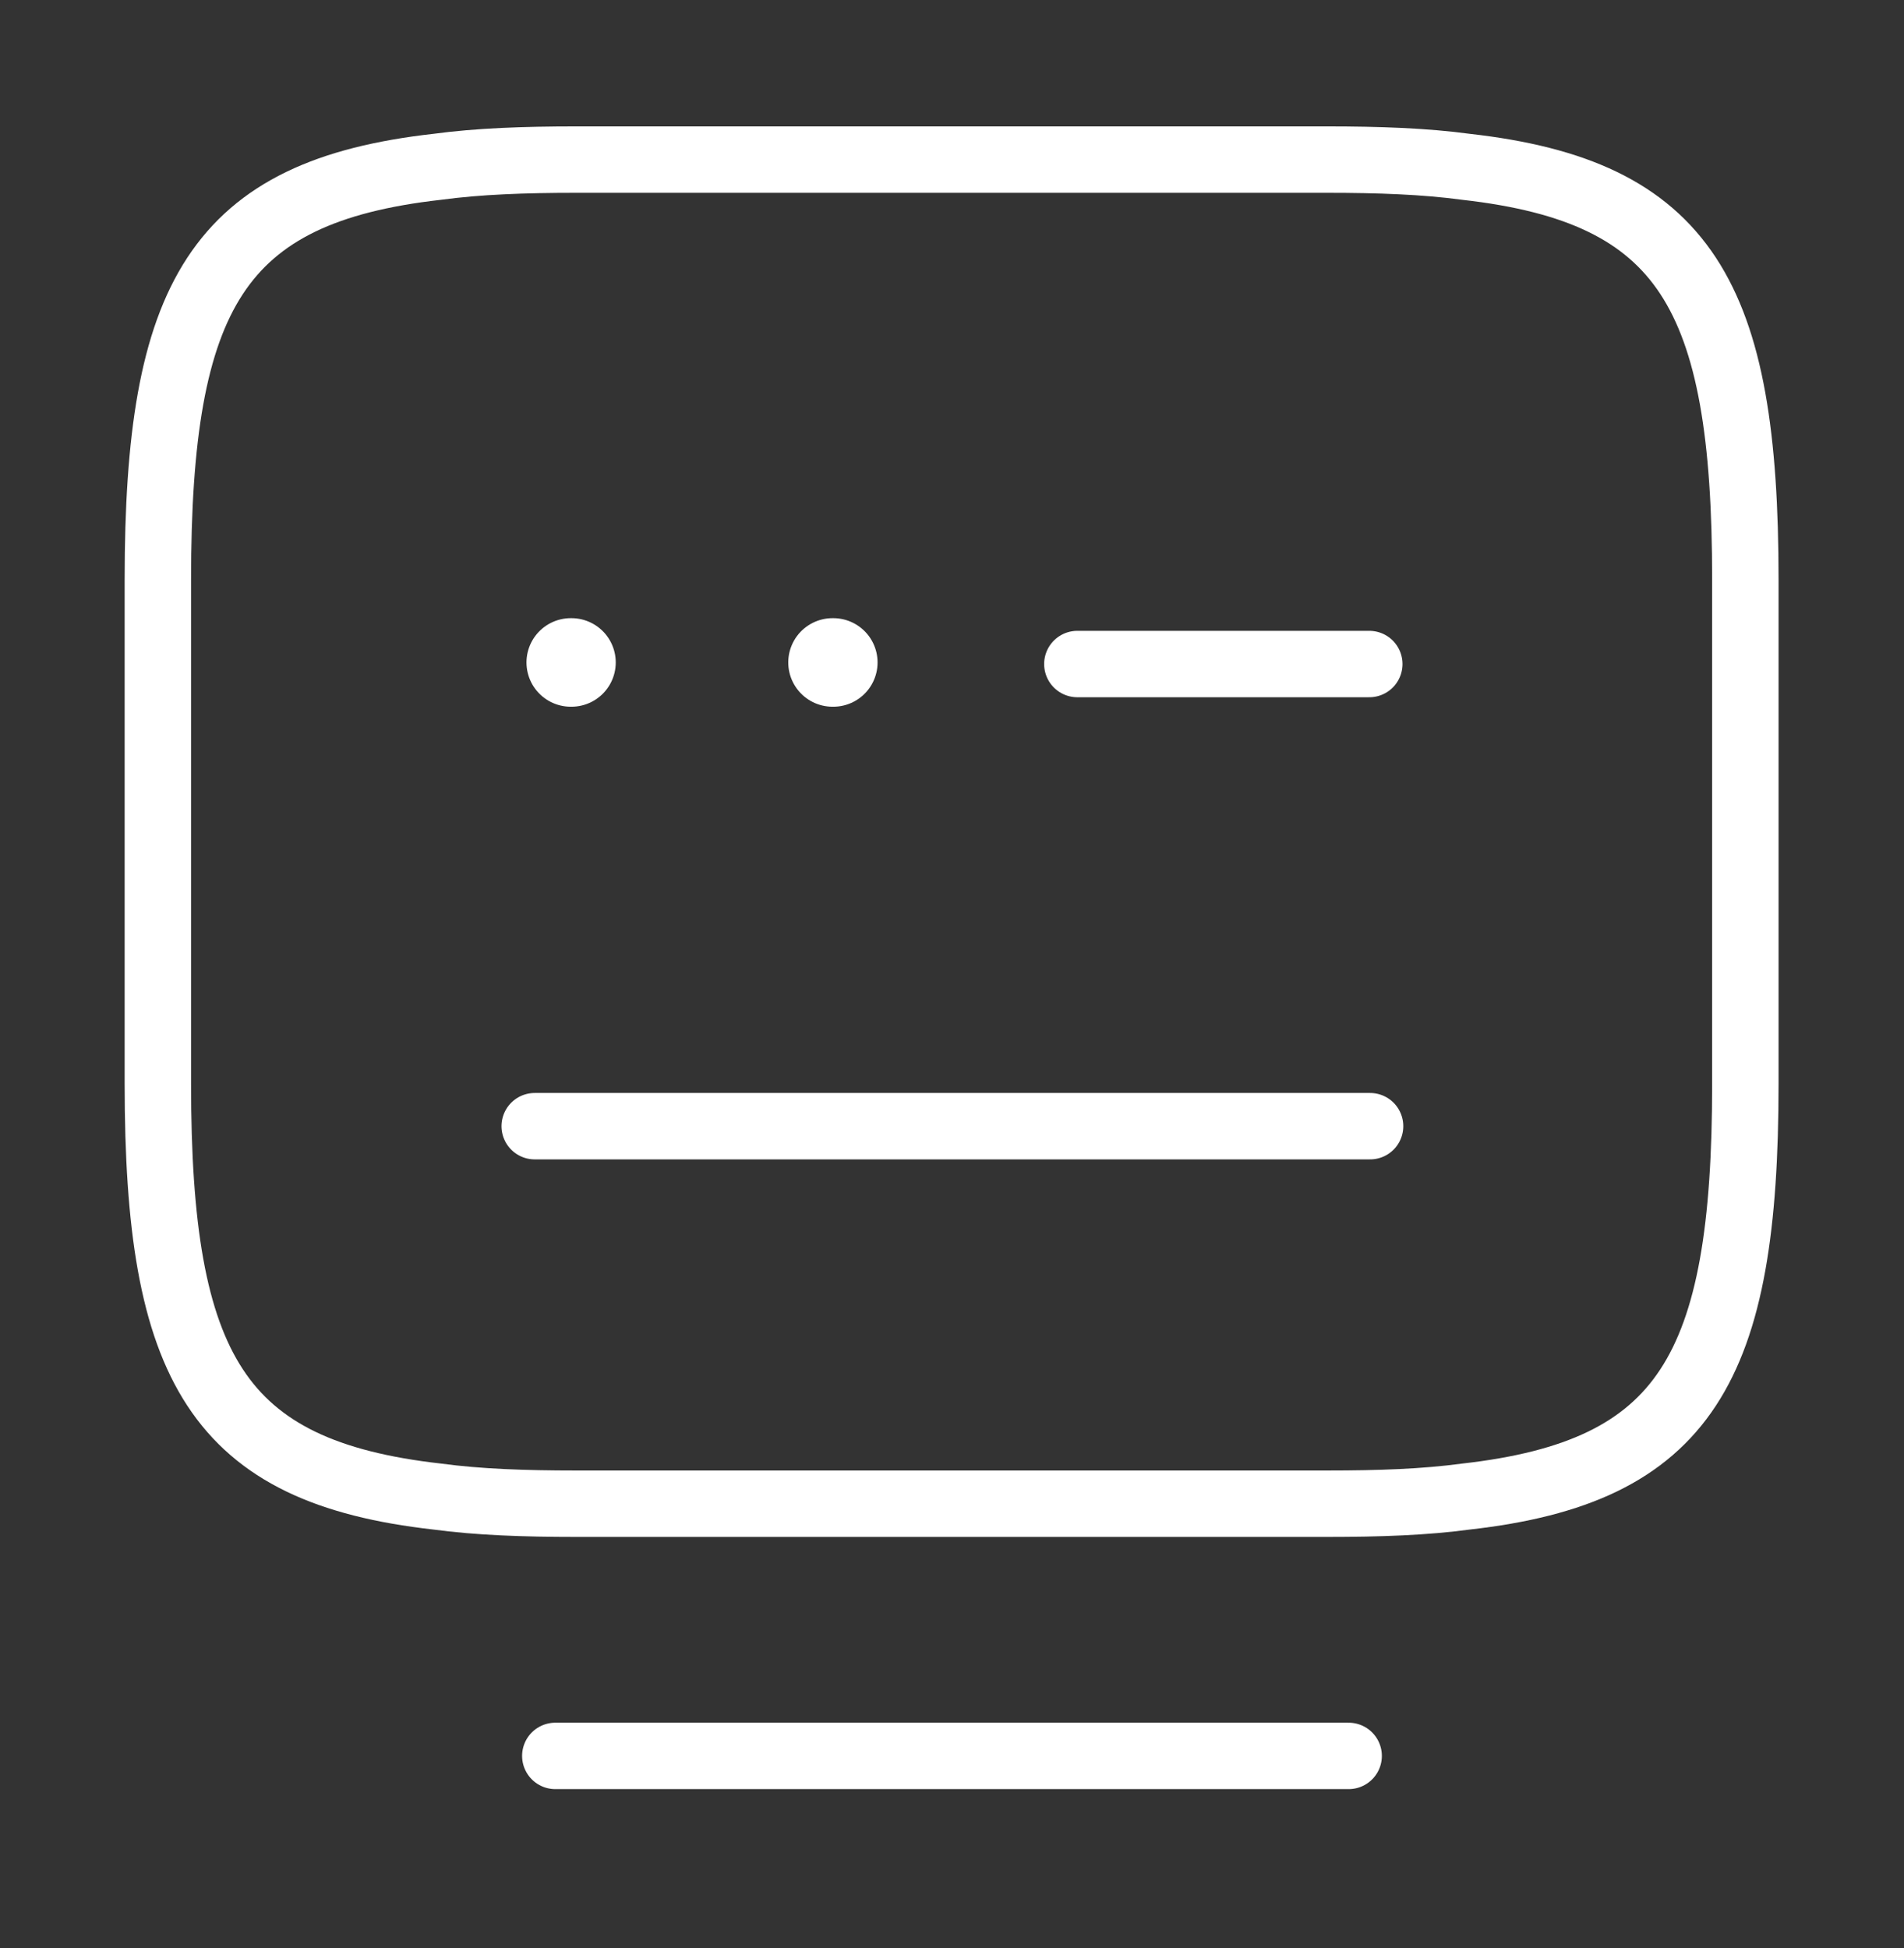 <svg width="43" height="44" viewBox="0 0 43 44" fill="none" xmlns="http://www.w3.org/2000/svg">
<rect x="0" y="0" width="43" height="44" fill="#333333" stroke="none"/>
<path d="M13.008 3.605H29.975C31.139 3.605 32.178 3.642 33.11 3.768C38.073 4.327 39.417 6.67 39.417 13.088V24.481C39.417 30.898 38.073 33.242 33.11 33.801C32.178 33.927 31.157 33.963 29.975 33.963H13.008C11.843 33.963 10.804 33.927 9.872 33.801C4.909 33.242 3.565 30.898 3.565 24.481V13.088C3.565 6.67 4.909 4.327 9.872 3.768C10.804 3.642 11.843 3.605 13.008 3.605Z" stroke="#FFFFFF" stroke-width="1.5" stroke-linecap="round" stroke-linejoin="round"/>
<path d="M24.331 14.998H30.924" stroke="#FFFFFF" stroke-width="1.5" stroke-linecap="round" stroke-linejoin="round"/>
<path d="M12.076 25.436H12.111H30.942" stroke="#FFFFFF" stroke-width="1.5" stroke-linecap="round" stroke-linejoin="round"/>
<path d="M12.541 39.659H30.458" stroke="#FFFFFF" stroke-width="1.5" stroke-linecap="round" stroke-linejoin="round"/>
<path d="M12.89 14.962H12.906" stroke="#FFFFFF" stroke-width="2" stroke-linecap="round" stroke-linejoin="round"/>
<path d="M18.802 14.962H18.819" stroke="#FFFFFF" stroke-width="2" stroke-linecap="round" stroke-linejoin="round"/>
</svg>
